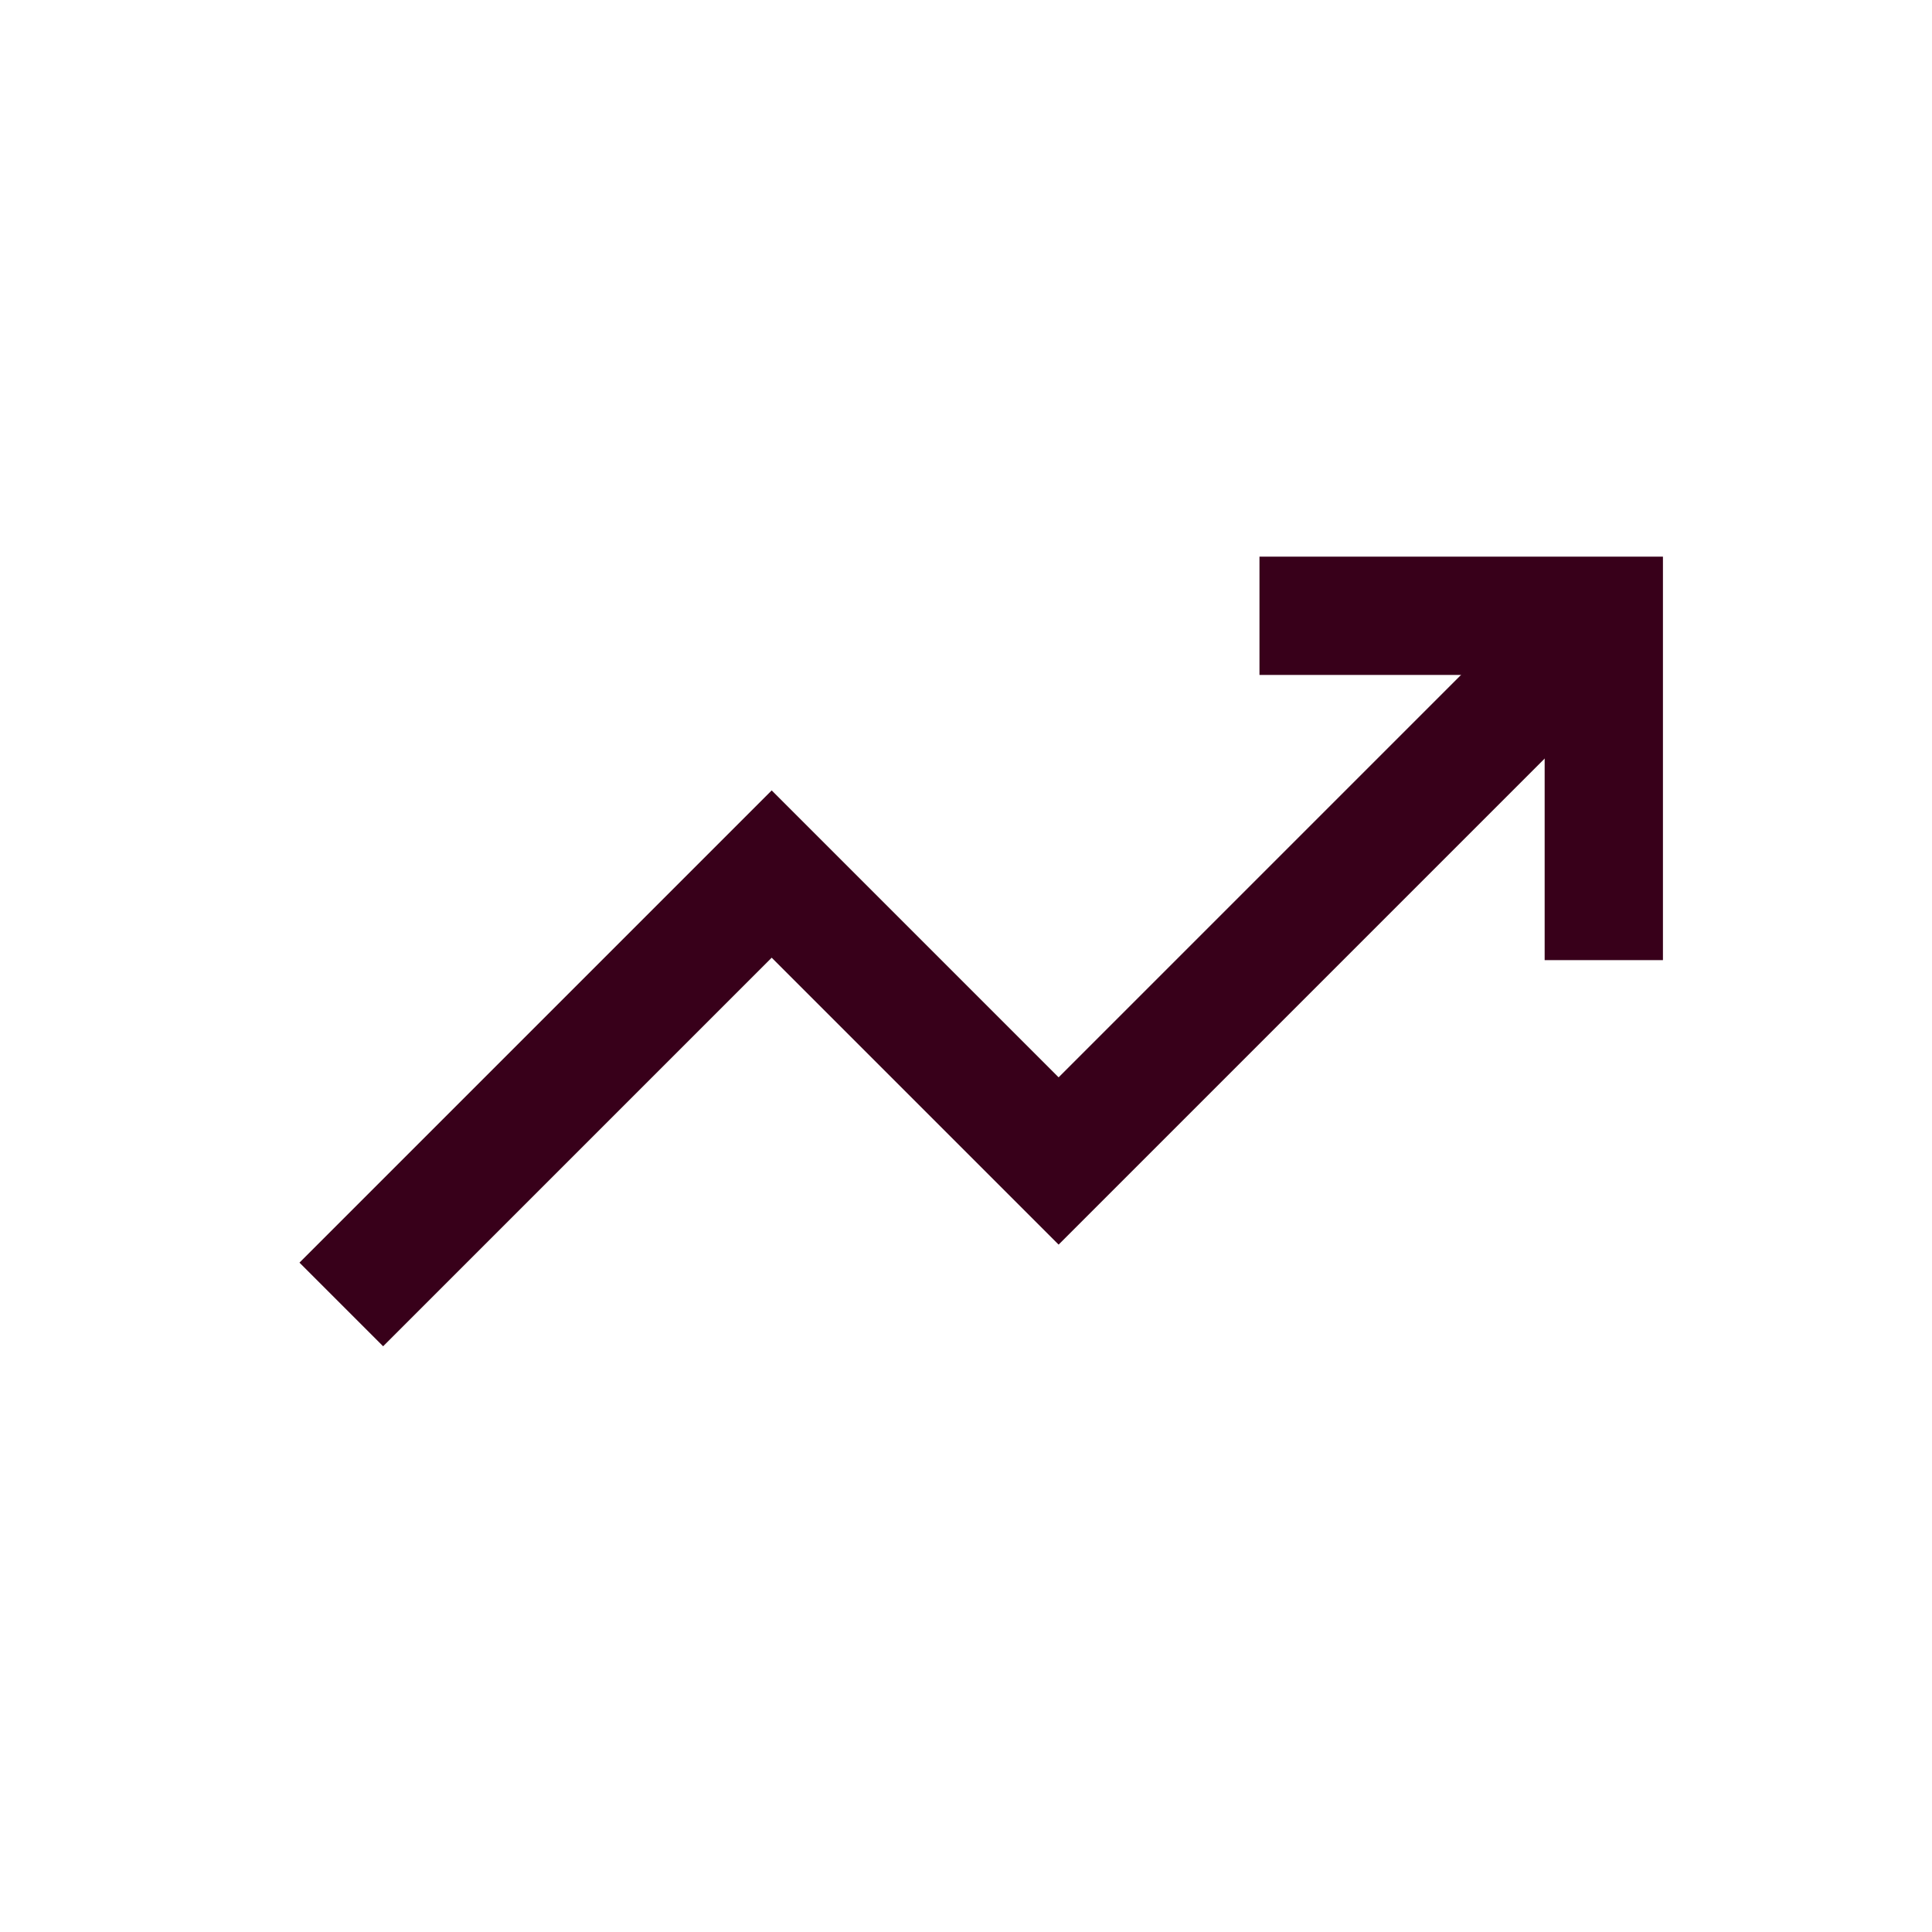 <svg width="49" height="49" viewBox="0 0 49 49" fill="none" xmlns="http://www.w3.org/2000/svg">
<path d="M40.676 15.618L26.849 29.445L19.572 22.168L8.656 33.084" stroke="#38001A" stroke-width="3"/>
<path d="M31.943 15.618H40.676V24.351" stroke="#38001A" stroke-width="3"/>
</svg>
